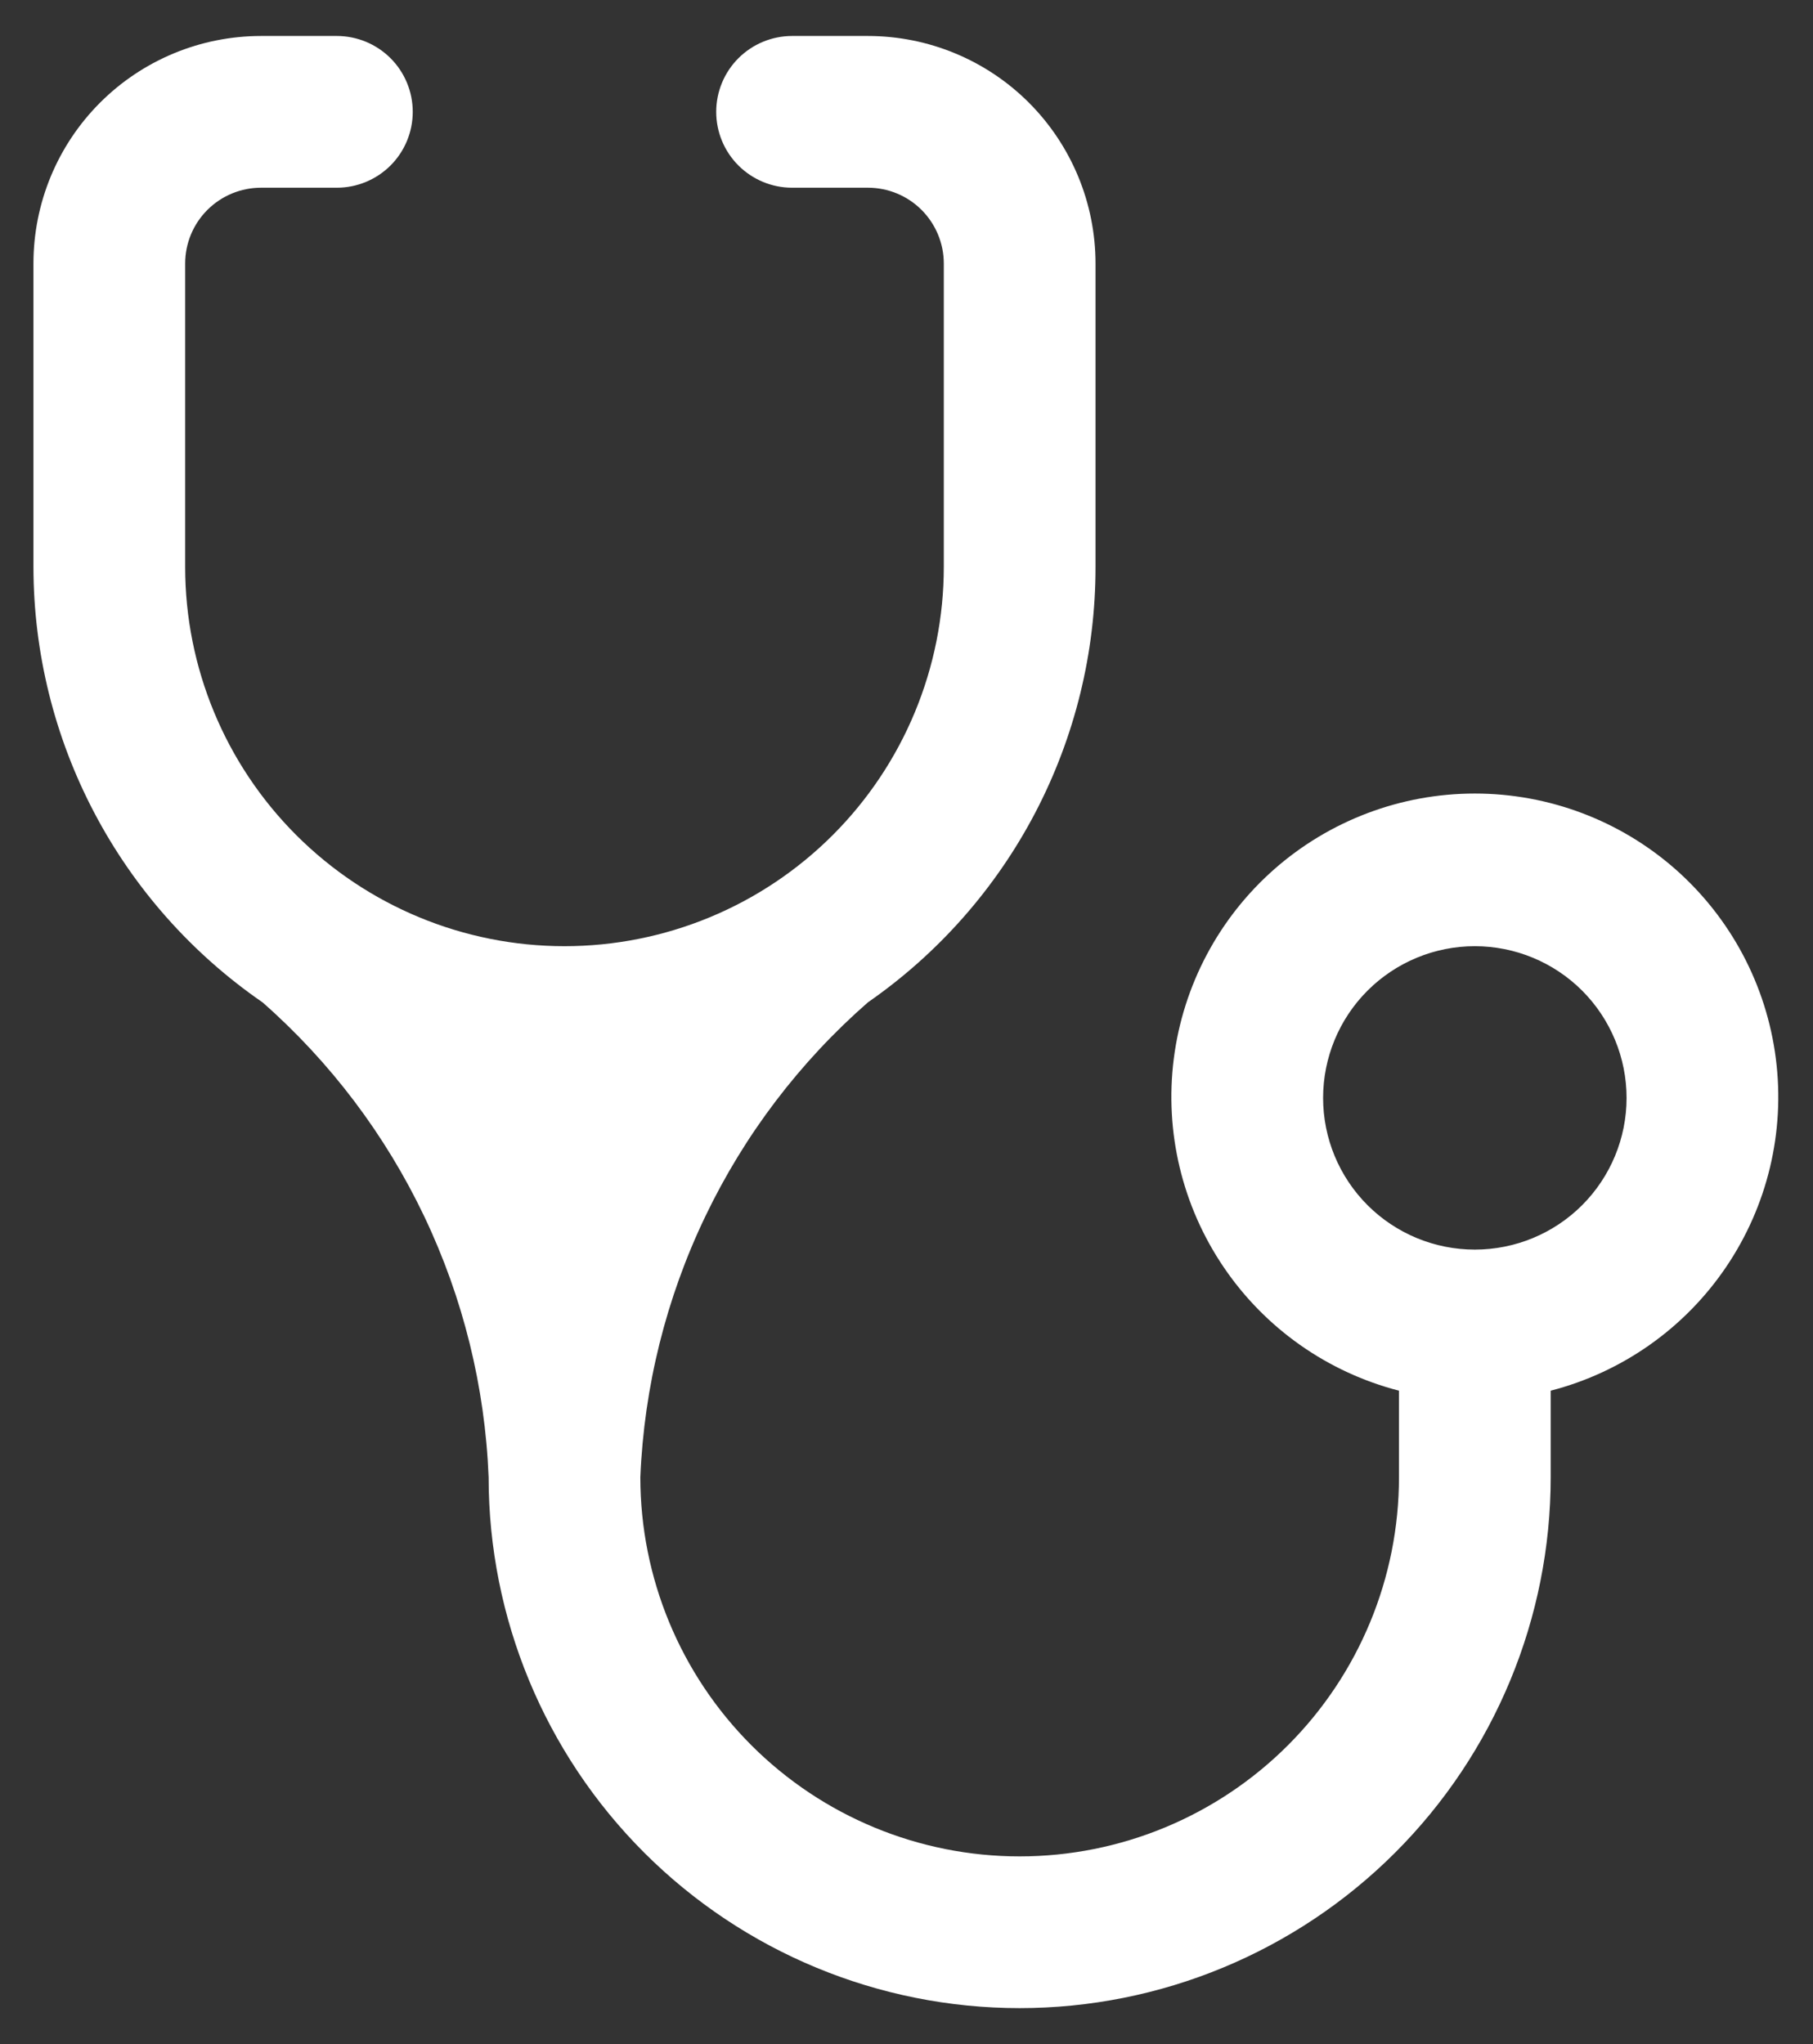 <svg width="47" height="53" viewBox="0 0 47 53" fill="none" xmlns="http://www.w3.org/2000/svg">
<rect x="0" y="0" width="47" height="53" fill="#333333" stroke="none"/>
<path d="M14.633 24.533C12.025 24.533 9.524 23.497 7.68 21.653C5.836 19.809 4.8 17.308 4.8 14.7V6.833C4.8 6.312 5.007 5.812 5.376 5.443C5.745 5.074 6.245 4.867 6.767 4.867H8.733C9.255 4.867 9.755 4.659 10.124 4.291C10.493 3.922 10.7 3.422 10.7 2.9C10.7 2.378 10.493 1.878 10.124 1.509C9.755 1.141 9.255 0.933 8.733 0.933H6.767C5.202 0.933 3.701 1.555 2.595 2.661C1.488 3.768 0.867 5.269 0.867 6.833V14.7C0.869 16.922 1.411 19.11 2.446 21.076C3.48 23.042 4.976 24.728 6.806 25.989C8.566 27.537 9.992 29.427 11 31.543C12.007 33.659 12.574 35.958 12.667 38.3C12.667 41.951 14.117 45.453 16.699 48.035C19.281 50.616 22.782 52.067 26.433 52.067C30.084 52.067 33.586 50.616 36.168 48.035C38.75 45.453 40.2 41.951 40.2 38.3V36.058C42.054 35.579 43.67 34.441 44.744 32.856C45.819 31.272 46.279 29.349 46.037 27.45C45.796 25.55 44.87 23.804 43.434 22.538C41.997 21.273 40.148 20.575 38.233 20.575C36.319 20.575 34.47 21.273 33.033 22.538C31.596 23.804 30.671 25.55 30.429 27.45C30.188 29.349 30.648 31.272 31.723 32.856C32.797 34.441 34.413 35.579 36.267 36.058V38.3C36.267 40.908 35.231 43.409 33.387 45.253C31.543 47.097 29.041 48.133 26.433 48.133C23.825 48.133 21.324 47.097 19.48 45.253C17.636 43.409 16.6 40.908 16.6 38.3C16.697 35.955 17.27 33.654 18.285 31.538C19.299 29.422 20.733 27.534 22.5 25.989C24.322 24.724 25.811 23.036 26.839 21.07C27.866 19.104 28.402 16.918 28.4 14.7V6.833C28.4 5.269 27.778 3.768 26.672 2.661C25.566 1.555 24.065 0.933 22.5 0.933H20.533C20.012 0.933 19.512 1.141 19.143 1.509C18.774 1.878 18.567 2.378 18.567 2.9C18.567 3.422 18.774 3.922 19.143 4.291C19.512 4.659 20.012 4.867 20.533 4.867H22.5C23.022 4.867 23.522 5.074 23.891 5.443C24.259 5.812 24.467 6.312 24.467 6.833V14.7C24.467 15.991 24.212 17.27 23.718 18.463C23.224 19.656 22.5 20.74 21.587 21.653C20.674 22.566 19.59 23.291 18.396 23.785C17.203 24.279 15.925 24.533 14.633 24.533ZM38.233 32.4C37.19 32.4 36.19 31.986 35.452 31.248C34.714 30.51 34.3 29.51 34.3 28.467C34.3 27.424 34.714 26.423 35.452 25.685C36.19 24.948 37.19 24.533 38.233 24.533C39.277 24.533 40.277 24.948 41.015 25.685C41.752 26.423 42.167 27.424 42.167 28.467C42.167 29.51 41.752 30.51 41.015 31.248C40.277 31.986 39.277 32.4 38.233 32.4Z" fill="white"/>
</svg>
